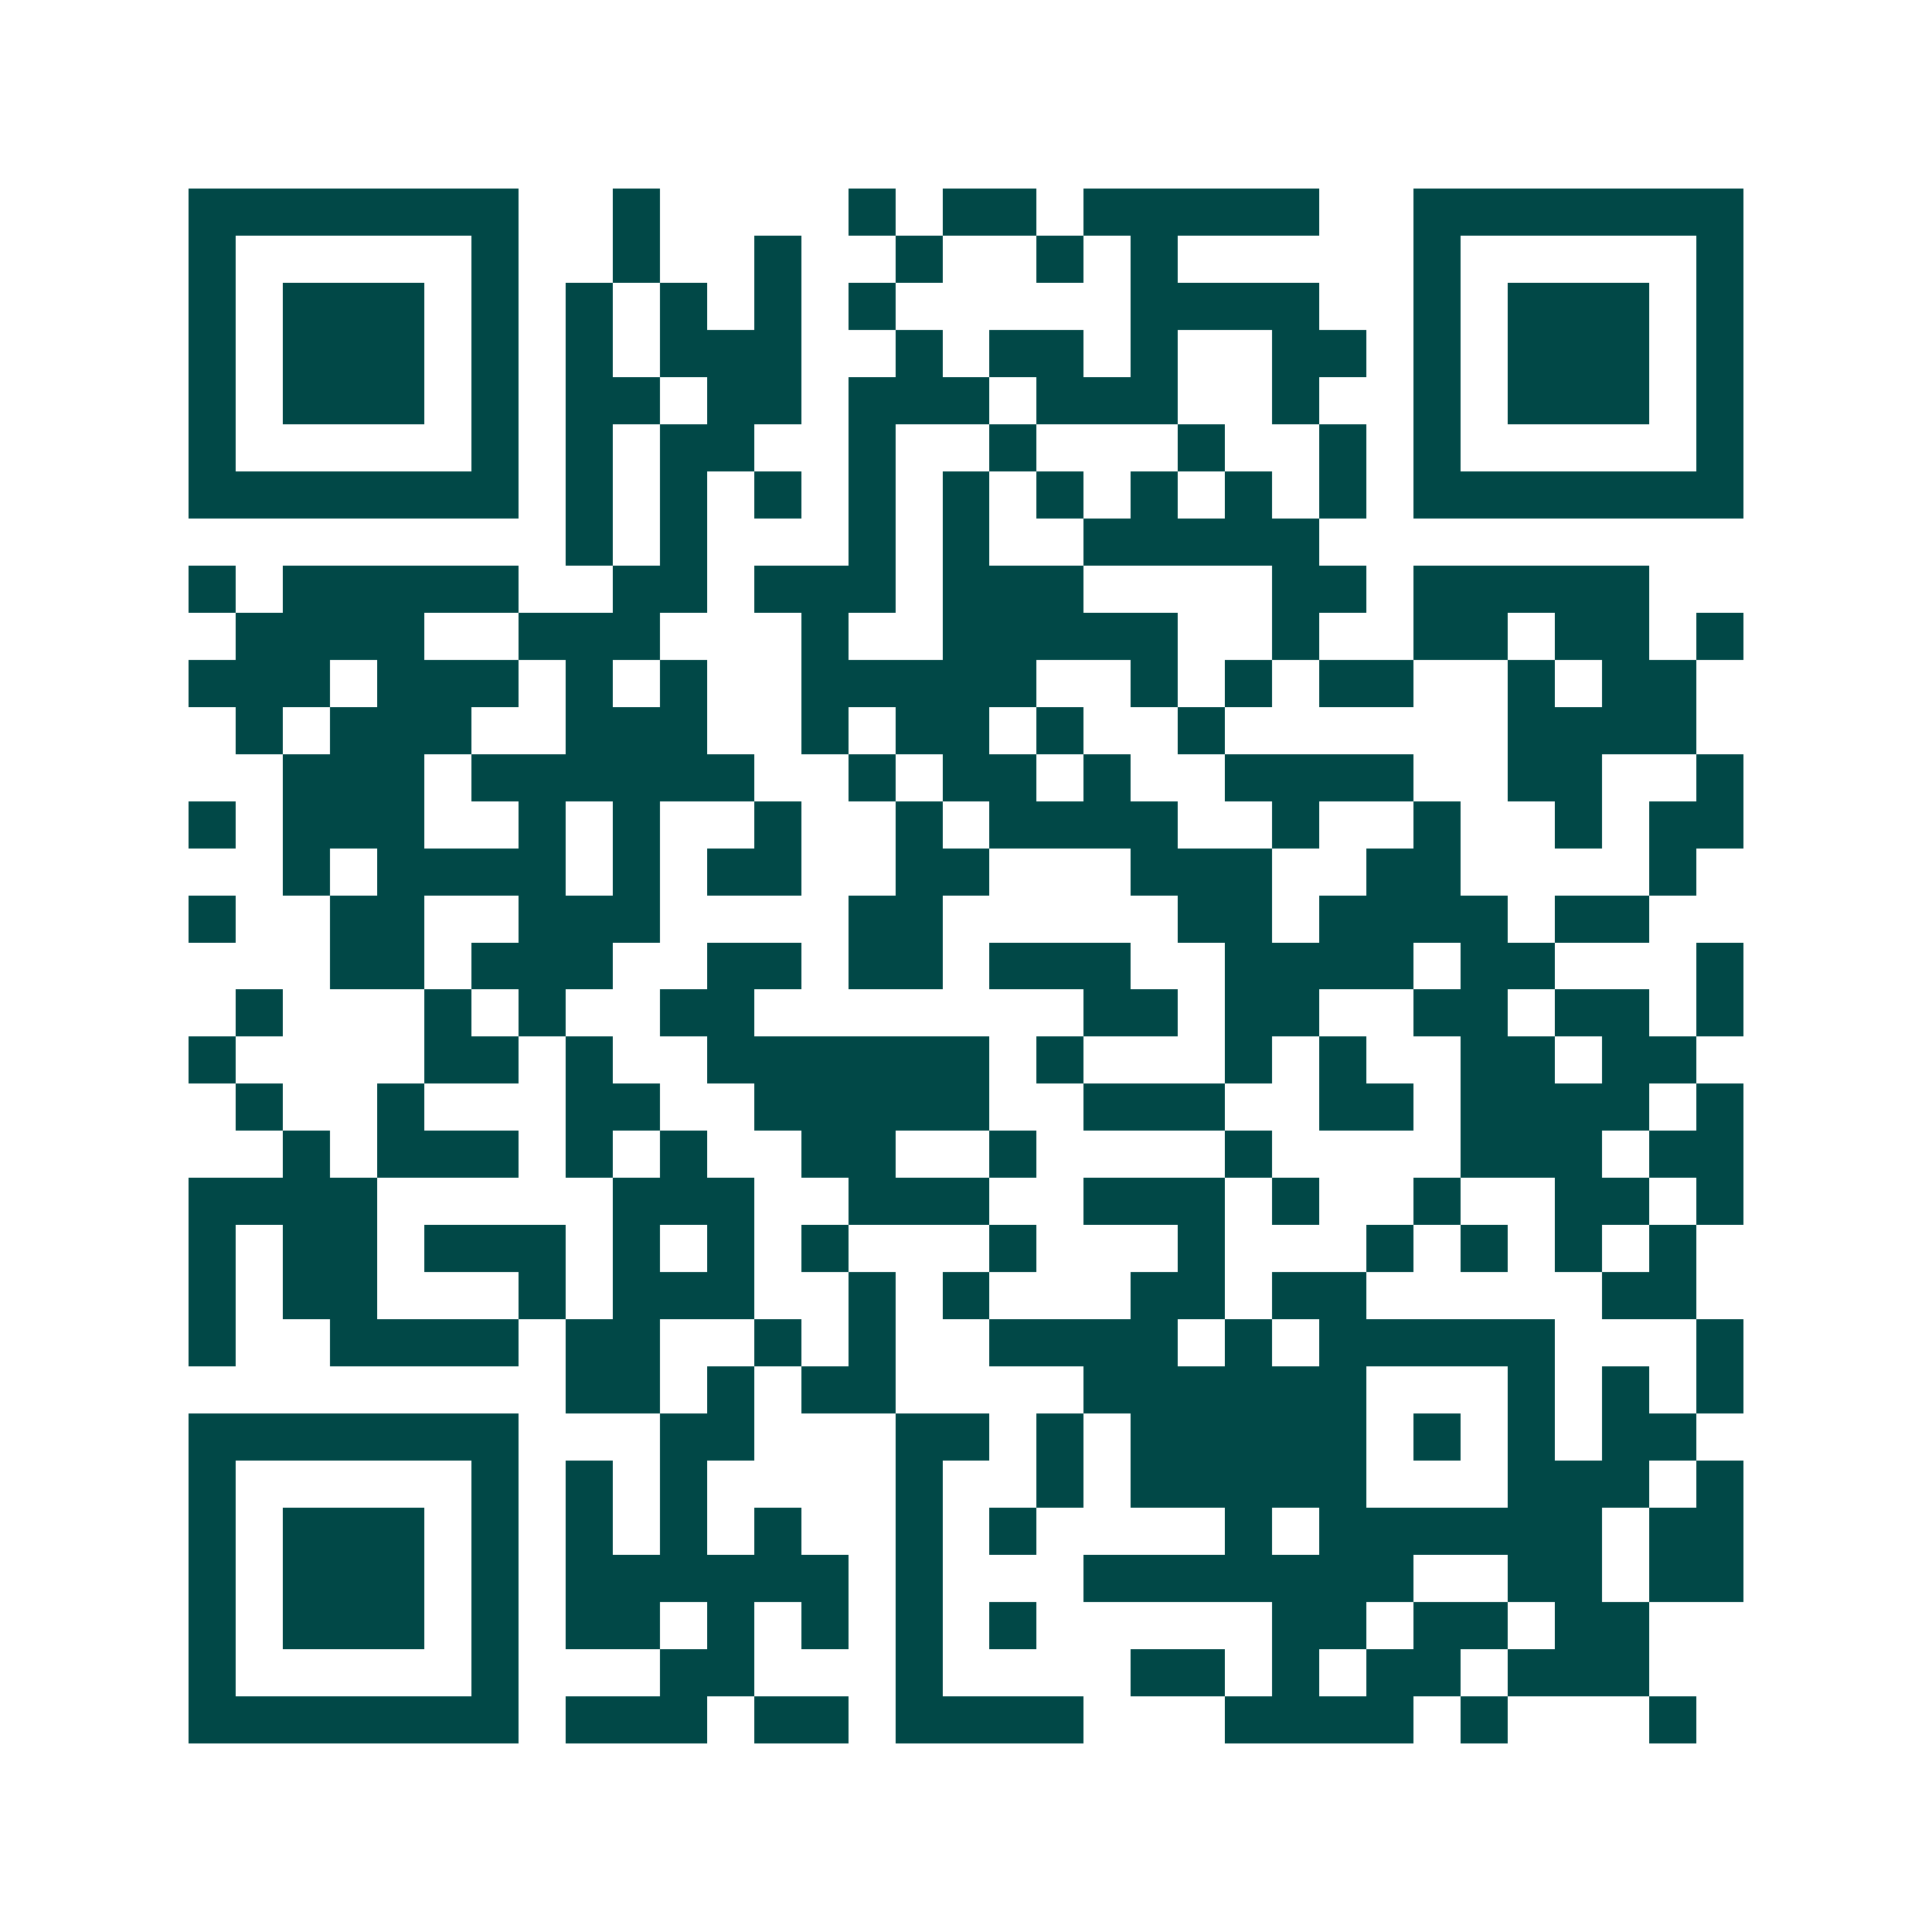 <svg xmlns="http://www.w3.org/2000/svg" width="200" height="200" viewBox="0 0 41 41" shape-rendering="crispEdges"><path fill="#ffffff" d="M0 0h41v41H0z"/><path stroke="#014847" d="M4 4.5h7m2 0h1m4 0h1m1 0h2m1 0h5m2 0h7M4 5.5h1m5 0h1m2 0h1m2 0h1m2 0h1m2 0h1m1 0h1m5 0h1m5 0h1M4 6.5h1m1 0h3m1 0h1m1 0h1m1 0h1m1 0h1m1 0h1m5 0h4m2 0h1m1 0h3m1 0h1M4 7.5h1m1 0h3m1 0h1m1 0h1m1 0h3m2 0h1m1 0h2m1 0h1m2 0h2m1 0h1m1 0h3m1 0h1M4 8.5h1m1 0h3m1 0h1m1 0h2m1 0h2m1 0h3m1 0h3m2 0h1m2 0h1m1 0h3m1 0h1M4 9.5h1m5 0h1m1 0h1m1 0h2m2 0h1m2 0h1m3 0h1m2 0h1m1 0h1m5 0h1M4 10.5h7m1 0h1m1 0h1m1 0h1m1 0h1m1 0h1m1 0h1m1 0h1m1 0h1m1 0h1m1 0h7M12 11.5h1m1 0h1m3 0h1m1 0h1m2 0h5M4 12.5h1m1 0h5m2 0h2m1 0h3m1 0h3m4 0h2m1 0h5M5 13.5h4m2 0h3m3 0h1m2 0h5m2 0h1m2 0h2m1 0h2m1 0h1M4 14.5h3m1 0h3m1 0h1m1 0h1m2 0h5m2 0h1m1 0h1m1 0h2m2 0h1m1 0h2M5 15.5h1m1 0h3m2 0h3m2 0h1m1 0h2m1 0h1m2 0h1m6 0h4M6 16.5h3m1 0h6m2 0h1m1 0h2m1 0h1m2 0h4m2 0h2m2 0h1M4 17.5h1m1 0h3m2 0h1m1 0h1m2 0h1m2 0h1m1 0h4m2 0h1m2 0h1m2 0h1m1 0h2M6 18.5h1m1 0h4m1 0h1m1 0h2m2 0h2m3 0h3m2 0h2m4 0h1M4 19.5h1m2 0h2m2 0h3m4 0h2m5 0h2m1 0h4m1 0h2M7 20.5h2m1 0h3m2 0h2m1 0h2m1 0h3m2 0h4m1 0h2m3 0h1M5 21.5h1m3 0h1m1 0h1m2 0h2m7 0h2m1 0h2m2 0h2m1 0h2m1 0h1M4 22.5h1m4 0h2m1 0h1m2 0h6m1 0h1m3 0h1m1 0h1m2 0h2m1 0h2M5 23.5h1m2 0h1m3 0h2m2 0h5m2 0h3m2 0h2m1 0h4m1 0h1M6 24.5h1m1 0h3m1 0h1m1 0h1m2 0h2m2 0h1m4 0h1m4 0h3m1 0h2M4 25.5h4m5 0h3m2 0h3m2 0h3m1 0h1m2 0h1m2 0h2m1 0h1M4 26.5h1m1 0h2m1 0h3m1 0h1m1 0h1m1 0h1m3 0h1m3 0h1m3 0h1m1 0h1m1 0h1m1 0h1M4 27.5h1m1 0h2m3 0h1m1 0h3m2 0h1m1 0h1m3 0h2m1 0h2m5 0h2M4 28.5h1m2 0h4m1 0h2m2 0h1m1 0h1m2 0h4m1 0h1m1 0h5m3 0h1M12 29.5h2m1 0h1m1 0h2m4 0h6m3 0h1m1 0h1m1 0h1M4 30.5h7m3 0h2m3 0h2m1 0h1m1 0h5m1 0h1m1 0h1m1 0h2M4 31.5h1m5 0h1m1 0h1m1 0h1m4 0h1m2 0h1m1 0h5m3 0h3m1 0h1M4 32.5h1m1 0h3m1 0h1m1 0h1m1 0h1m1 0h1m2 0h1m1 0h1m4 0h1m1 0h6m1 0h2M4 33.5h1m1 0h3m1 0h1m1 0h6m1 0h1m3 0h7m2 0h2m1 0h2M4 34.5h1m1 0h3m1 0h1m1 0h2m1 0h1m1 0h1m1 0h1m1 0h1m5 0h2m1 0h2m1 0h2M4 35.5h1m5 0h1m3 0h2m3 0h1m4 0h2m1 0h1m1 0h2m1 0h3M4 36.5h7m1 0h3m1 0h2m1 0h4m3 0h4m1 0h1m3 0h1"/></svg>

